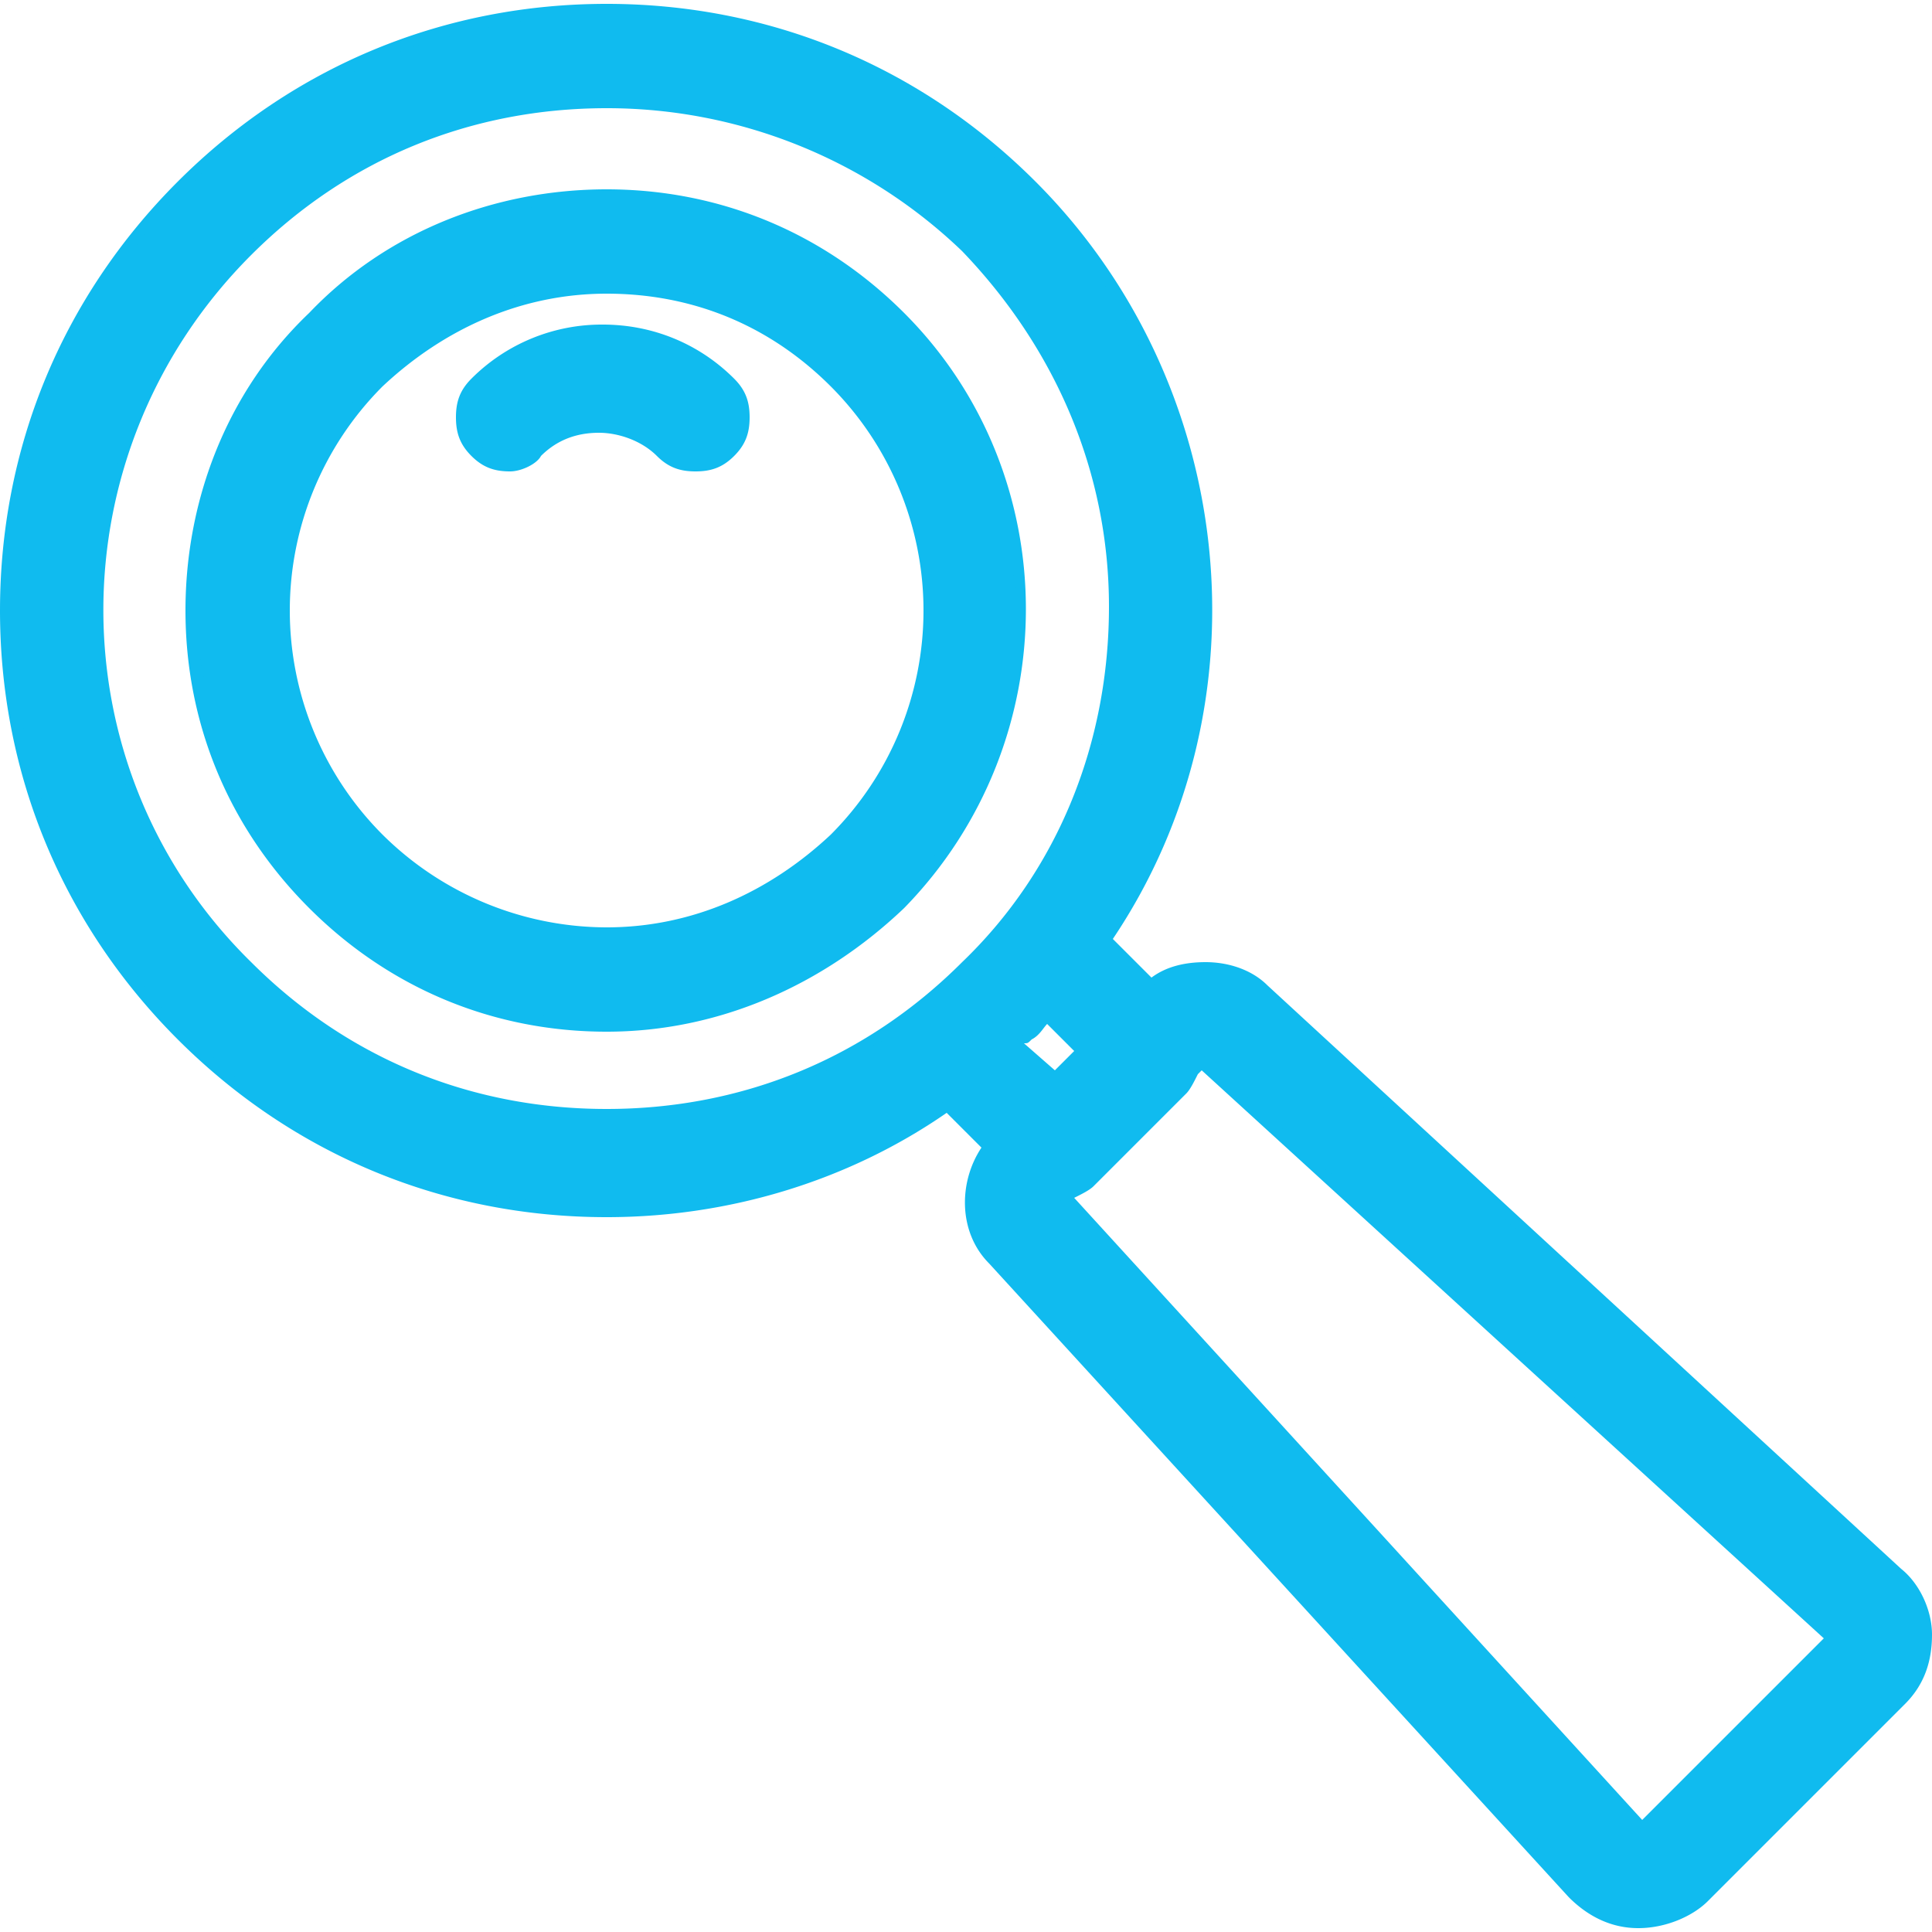 <svg xmlns="http://www.w3.org/2000/svg" fill="none" viewBox="0 0 48 48"><path fill="url(#a)" d="M40.704 47.904c-.672 0-1.248-.288-1.728-.768l-14.4-15.744c-.768-.768-.768-2.016-.192-2.88l-.864-.864c-2.496 1.728-5.472 2.592-8.448 2.592-4.032 0-7.776-1.536-10.656-4.416C1.536 22.944 0 19.2 0 15.168c0-4.032 1.536-7.776 4.416-10.656C7.296 1.632 11.04.096 15.072.096c4.032 0 7.776 1.536 10.656 4.416 4.992 4.992 5.856 12.96 1.92 18.816l.96.96c.384-.288.864-.384 1.344-.384.576 0 1.152.192 1.536.576l15.744 14.496c.48.384.768 1.056.768 1.632 0 .672-.192 1.248-.672 1.728l-4.896 4.896c-.384.384-1.056.672-1.728.672Zm.096-2.688 4.512-4.512-15.456-14.112-.096.096c-.096.192-.192.384-.288.48l-2.304 2.304c-.096.096-.288.192-.48.288L40.8 45.216ZM15.072 2.688c-3.36 0-6.432 1.248-8.832 3.648-4.896 4.896-4.896 12.768 0 17.568 2.4 2.4 5.472 3.648 8.832 3.648 3.36 0 6.432-1.248 8.832-3.648 2.4-2.304 3.648-5.472 3.648-8.832 0-3.36-1.344-6.432-3.648-8.832a12.74 12.74 0 0 0-8.832-3.552Zm11.136 23.904.48-.48-.672-.672c-.096.096-.192.288-.384.384-.096.096-.096.096-.192.096l.768.672Zm-11.136-.96c-2.784 0-5.376-1.056-7.392-3.072s-3.072-4.608-3.072-7.392c0-2.784 1.056-5.472 3.072-7.392 1.92-2.016 4.608-3.072 7.392-3.072 2.784 0 5.376 1.056 7.392 3.072 4.032 4.032 4.032 10.656 0 14.784-2.016 1.92-4.608 3.072-7.392 3.072Zm0-18.336c-2.112 0-4.032.864-5.568 2.304a7.88 7.88 0 0 0 0 11.136 7.921 7.921 0 0 0 5.568 2.304c2.112 0 4.032-.864 5.568-2.304a7.88 7.88 0 0 0 0-11.136c-1.536-1.536-3.456-2.304-5.568-2.304Zm-2.4 4.416c-.384 0-.672-.096-.96-.384-.288-.288-.384-.576-.384-.96s.096-.672.384-.96a4.572 4.572 0 0 1 3.264-1.344c1.248 0 2.4.48 3.264 1.344.288.288.384.576.384.96s-.096.672-.384.96c-.288.288-.576.384-.96.384s-.672-.096-.96-.384c-.384-.384-.96-.576-1.44-.576-.576 0-1.056.192-1.44.576-.096.192-.48.384-.768.384Z"/><path fill="url(#b)" d="M22.272 7.968a10.172 10.172 0 0 0-7.2-2.976c-2.688 0-5.28 1.056-7.2 2.976-3.936 3.936-3.936 10.464 0 14.4a10.098 10.098 0 0 0 7.2 2.976c2.592 0 5.184-.96 7.2-2.976 3.936-4.032 3.936-10.464 0-14.4Zm-1.536 12.864a8.054 8.054 0 0 1-11.424 0 8.054 8.054 0 0 1 0-11.424c1.536-1.536 3.552-2.4 5.76-2.4 2.208 0 4.224.864 5.76 2.4 3.072 3.168 3.072 8.352-.096 11.424ZM47.04 39.168 31.296 24.672c-.384-.384-.96-.576-1.44-.576s-.96.192-1.344.48l-1.248-1.248c3.84-5.76 3.264-13.632-1.824-18.72C22.752 1.92 19.008.384 15.072.384S7.392 1.92 4.608 4.704a14.743 14.743 0 0 0-4.32 10.464c0 3.936 1.536 7.68 4.32 10.464a14.744 14.744 0 0 0 10.464 4.32c3.072 0 6.048-.96 8.544-2.688l1.152 1.152c-.672.768-.672 2.016.096 2.784L39.36 46.944c.384.384.96.672 1.536.672.576 0 1.056-.192 1.536-.576l4.896-4.896c.384-.384.672-.96.576-1.536-.192-.576-.384-1.056-.864-1.44ZM6.048 24.096c-4.896-4.896-4.896-12.96 0-17.952A12.722 12.722 0 0 1 15.072 2.4c3.264 0 6.528 1.248 9.024 3.744a12.632 12.632 0 0 1 0 17.952 12.722 12.722 0 0 1-9.024 3.744 12.722 12.722 0 0 1-9.024-3.744Zm19.488 1.536c.192-.192.288-.384.48-.576l1.056 1.056-.864.864-1.056-1.056c.096-.096.288-.192.384-.288ZM40.8 45.504 26.304 29.76l.288-.288c.192-.096.288-.096.384-.288l2.304-2.304c.096-.096.192-.288.288-.384l.288-.288L45.6 40.704l-4.8 4.8ZM18.144 9.6a1.044 1.044 0 0 1 0 1.44c-.192.192-.48.288-.768.288-.288 0-.576-.096-.768-.288-.864-.864-2.4-.864-3.264 0a1.044 1.044 0 0 1-1.44 0 1.044 1.044 0 0 1 0-1.44 4.404 4.404 0 0 1 6.24 0Z"/><defs><linearGradient id="a" x1="48" x2=".192" y1=".096" y2="48.096" gradientUnits="userSpaceOnUse"><stop stop-color="#10BBEF"/><stop offset="1" stop-color="#10BBEF"/></linearGradient><linearGradient id="b" x1="47.923" x2=".692" y1=".384" y2="48.017" gradientUnits="userSpaceOnUse"><stop stop-color="#10BBEF"/><stop offset="1" stop-color="#10BBEF"/></linearGradient></defs></svg>